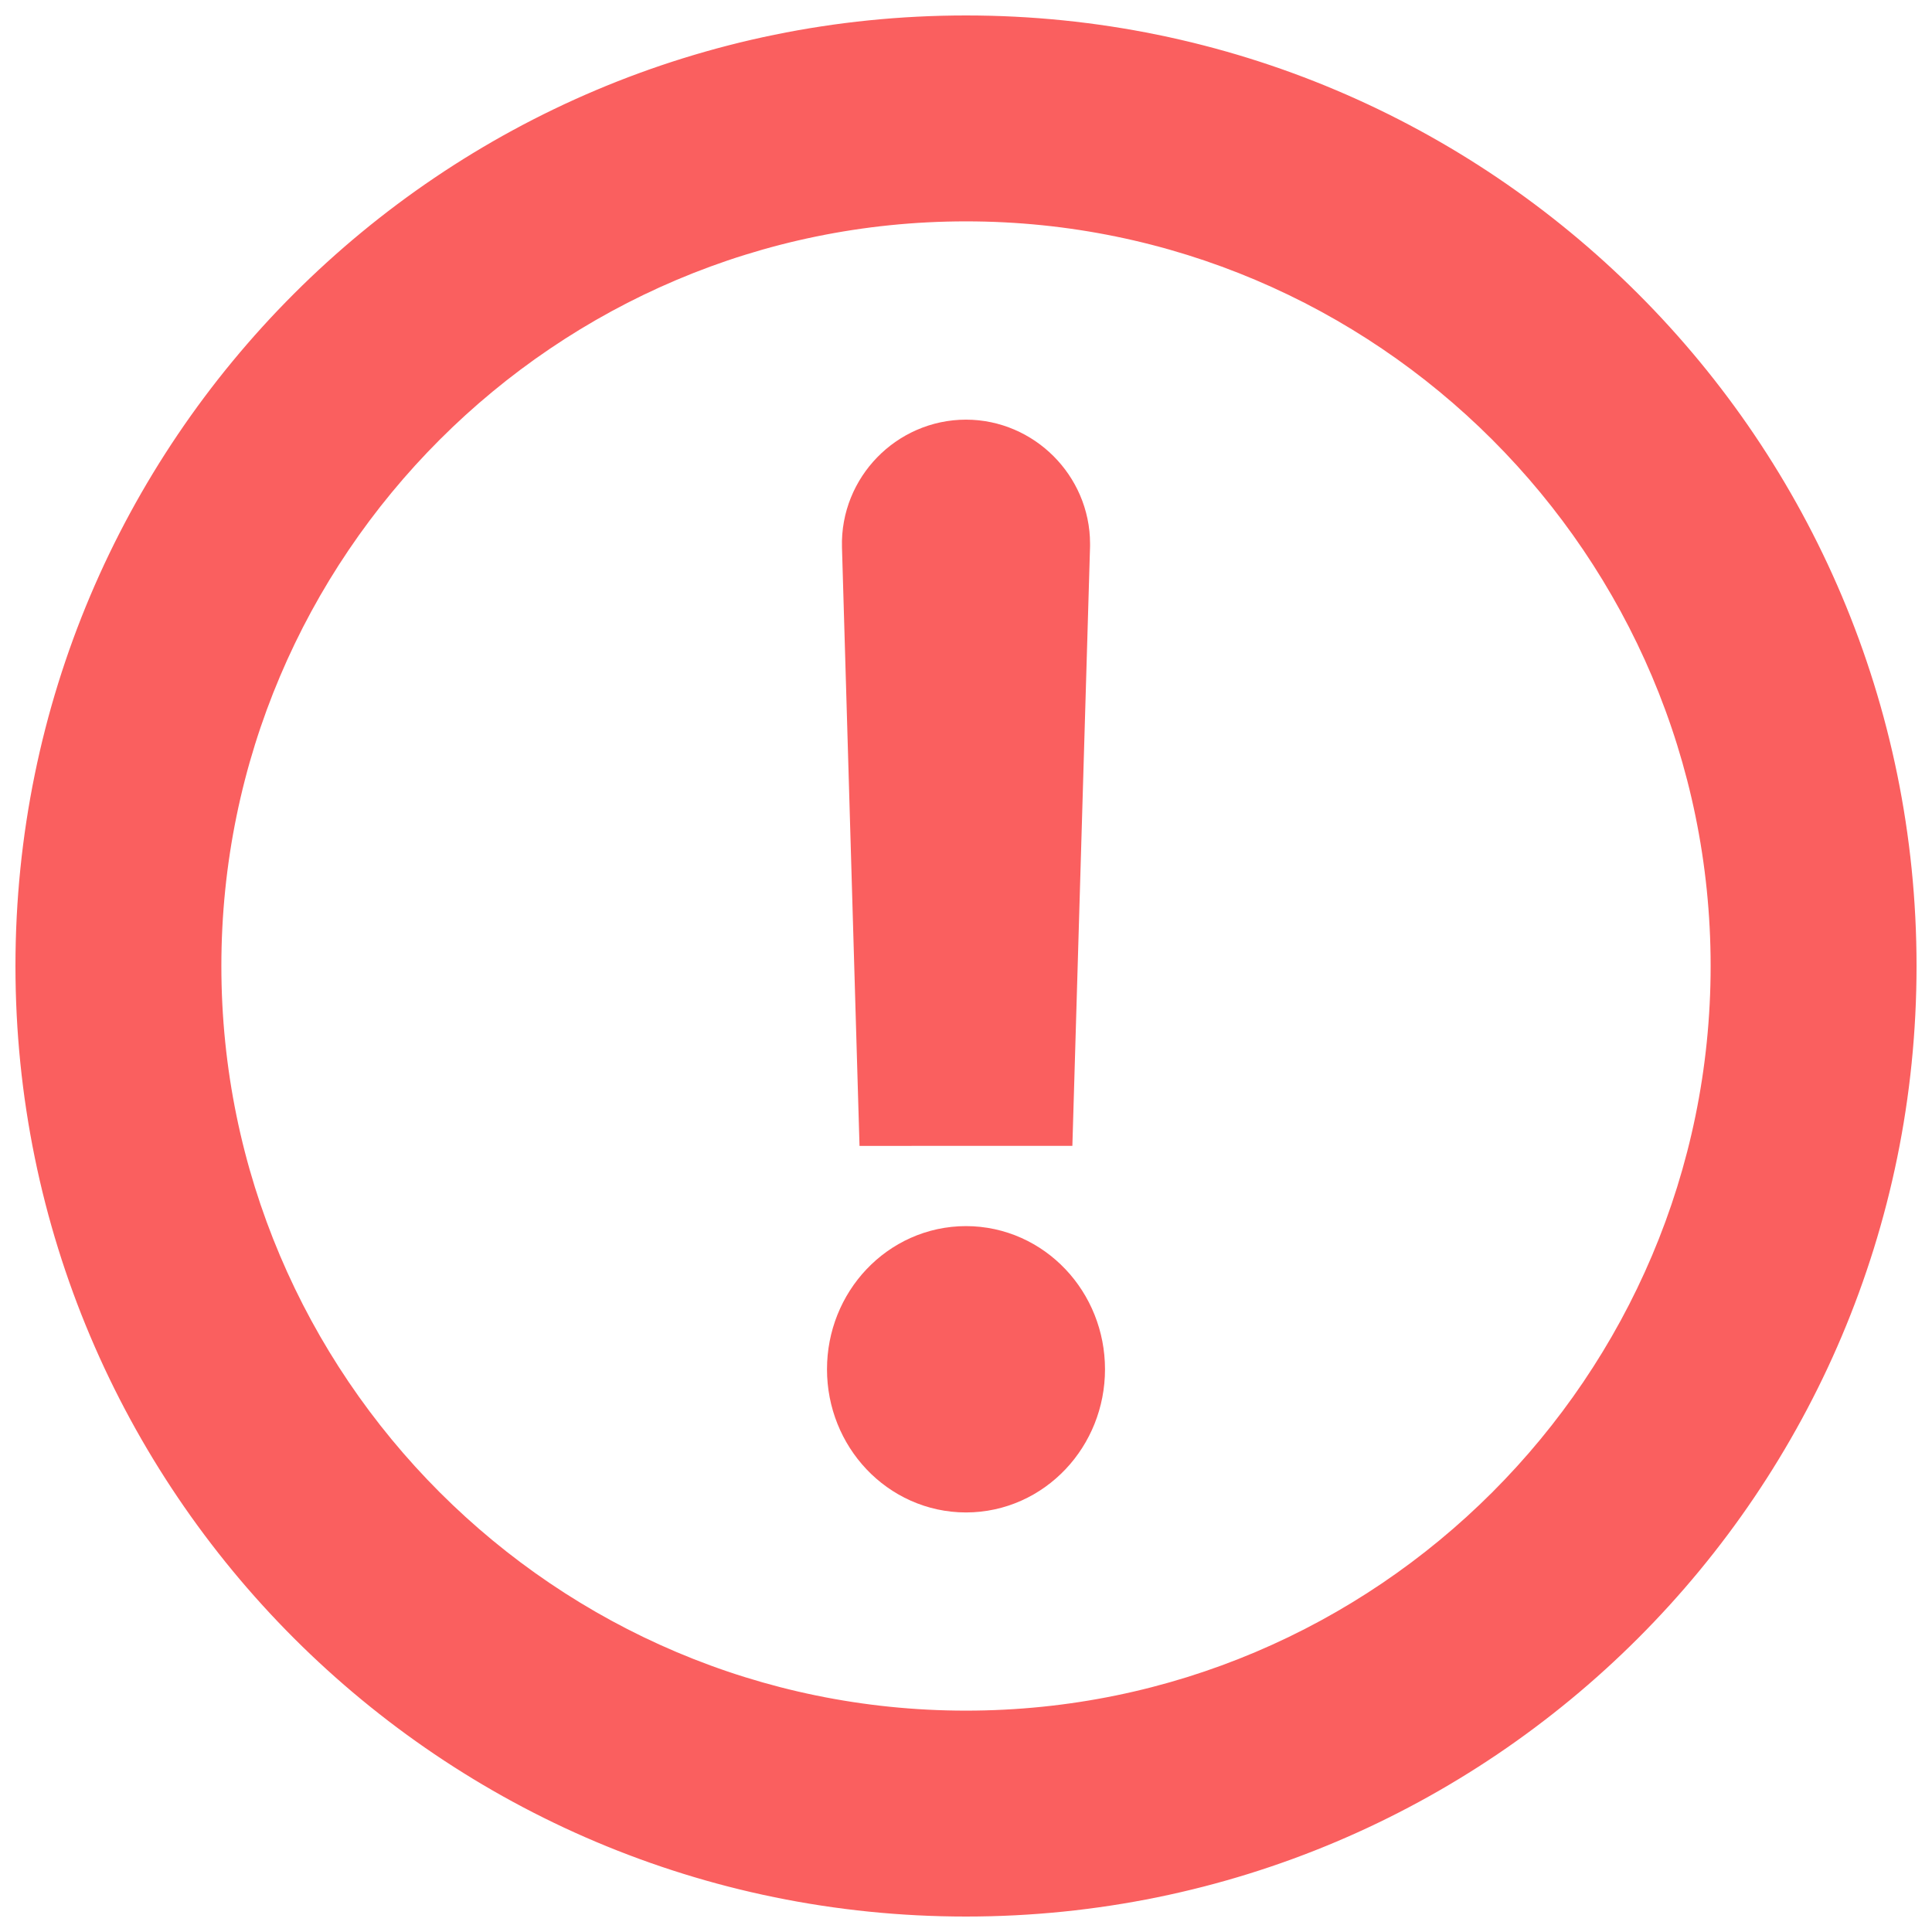 <?xml version="1.0" encoding="utf-8"?>
<!-- Generator: Adobe Illustrator 23.1.0, SVG Export Plug-In . SVG Version: 6.00 Build 0)  -->
<svg version="1.1" id="Layer_1" xmlns="http://www.w3.org/2000/svg" xmlns:xlink="http://www.w3.org/1999/xlink" x="0px" y="0px"
	 viewBox="0 0 19 19" style="enable-background:new 0 0 19 19;" xml:space="preserve">
<style type="text/css">
	.st0{fill:#FA5F5F;stroke:#FA5F5F;stroke-width:0.25;stroke-linejoin:round;stroke-miterlimit:10;}
	.st1{fill:#FA5F5F;stroke:#FA5F5F;stroke-width:1.3;stroke-miterlimit:10;}
</style>
<g>
	<path class="st0" d="M9.5,2.052c4.107,0,7.448,3.341,7.448,7.448S13.607,16.948,9.5,16.948
		S2.052,13.607,2.052,9.5S5.393,2.052,9.5,2.052 M9.5,0.277
		c-5.094,0-9.223,4.129-9.223,9.223S4.406,18.723,9.5,18.723S18.723,14.594,18.723,9.5
		S14.594,0.277,9.5,0.277L9.5,0.277z"/>
</g>
<g>
	<path class="st1" d="M10.07,5.347c0,0.008,0,0.008,0,0.016l-0.155,5.256H9.084
		L8.93,5.363C8.921,5.046,9.182,4.777,9.5,4.777
		C9.81,4.777,10.07,5.037,10.07,5.347z"/>
	<ellipse class="st1" cx="9.5" cy="13.466" rx="0.717" ry="0.758"/>
</g>
</svg>
